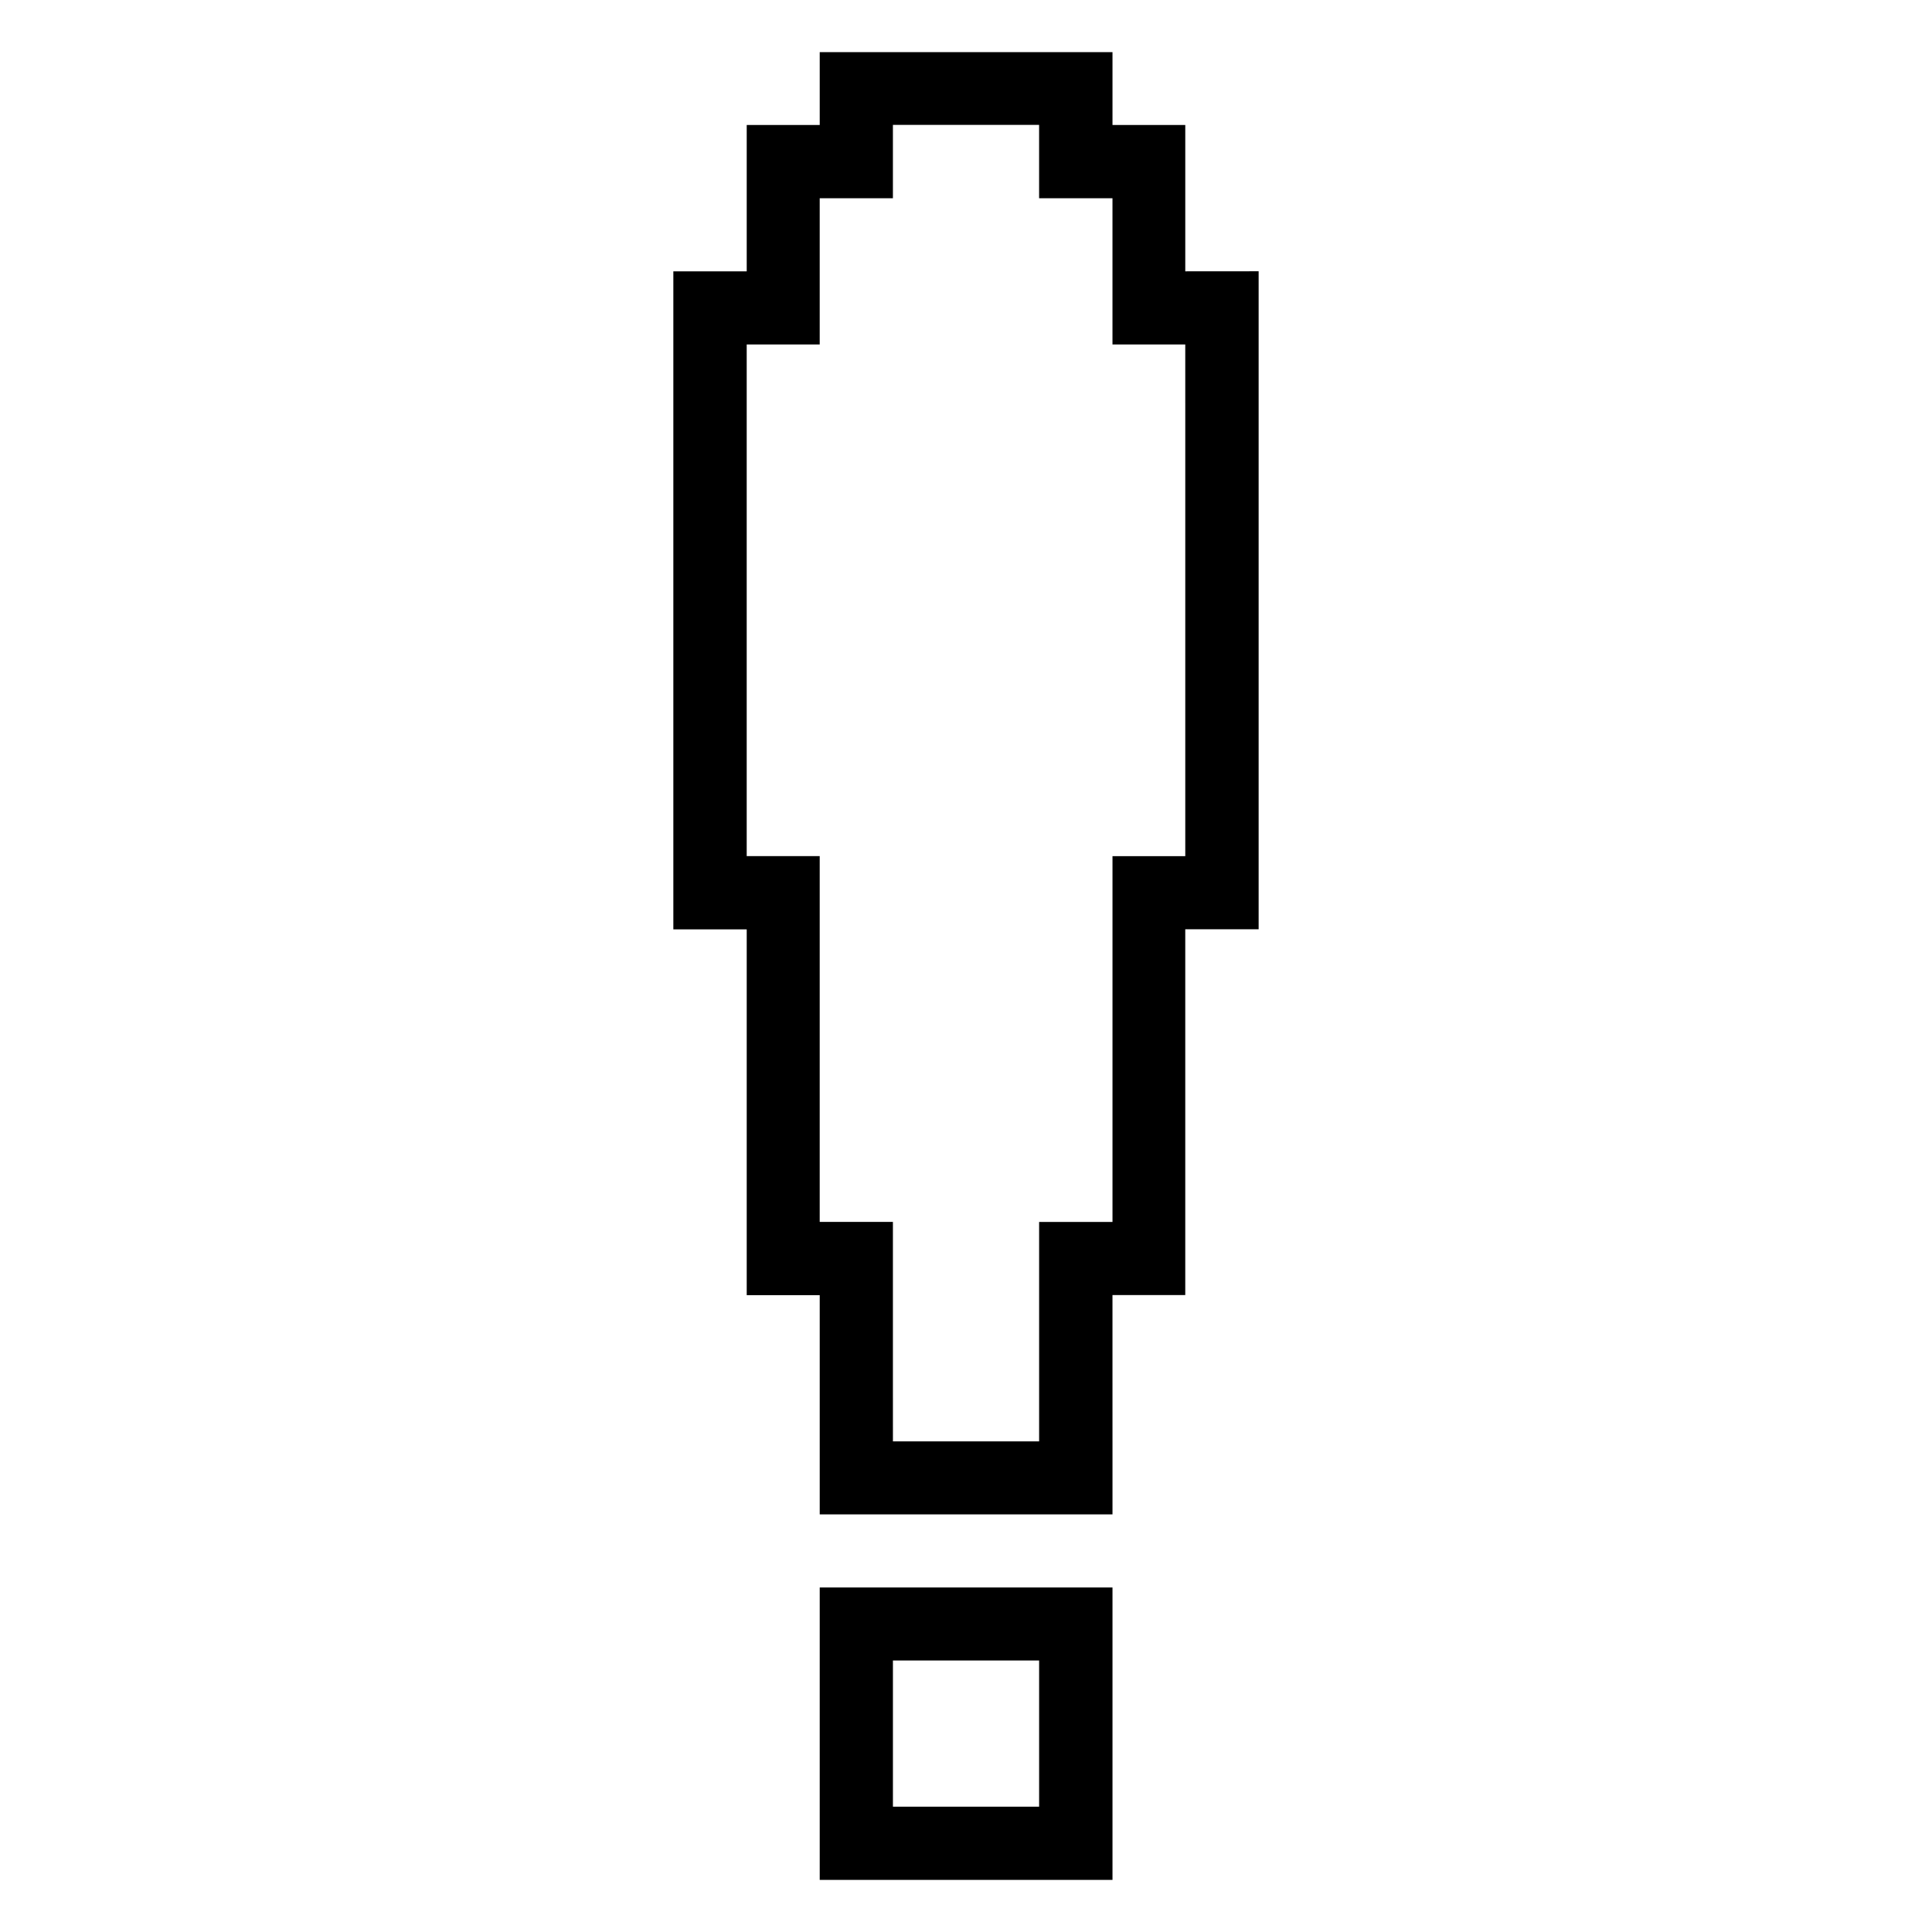 <?xml version="1.0" encoding="UTF-8"?>
<!-- Uploaded to: ICON Repo, www.iconrepo.com, Generator: ICON Repo Mixer Tools -->
<svg fill="#000000" width="800px" height="800px" version="1.1" viewBox="144 144 512 512" xmlns="http://www.w3.org/2000/svg">
 <g>
  <path d="m400.08 564.7h-38.844v77.492h77.586v-77.492zm19.297 38.742v19.348h-38.742v-38.746h38.742z"/>
  <path d="m458.11 215.91v-38.793h-19.289v-19.297h-77.586v19.297h-19.348v38.793h-19.445v174.38h19.445v96.934h19.348v58.098h77.586v-19.348l-0.004-19.422v-19.348h19.289v-96.934h19.445v-174.38l-19.441 0.016zm0 38.746v116.24h-19.289v96.934h-19.445v58.148h-38.742l-0.004-19.422v-38.746h-19.398v-96.934h-19.348v-135.59h19.348v-38.746h19.398v-19.445h38.742v19.445h19.445v38.746h19.289z"/>
 </g>
</svg>